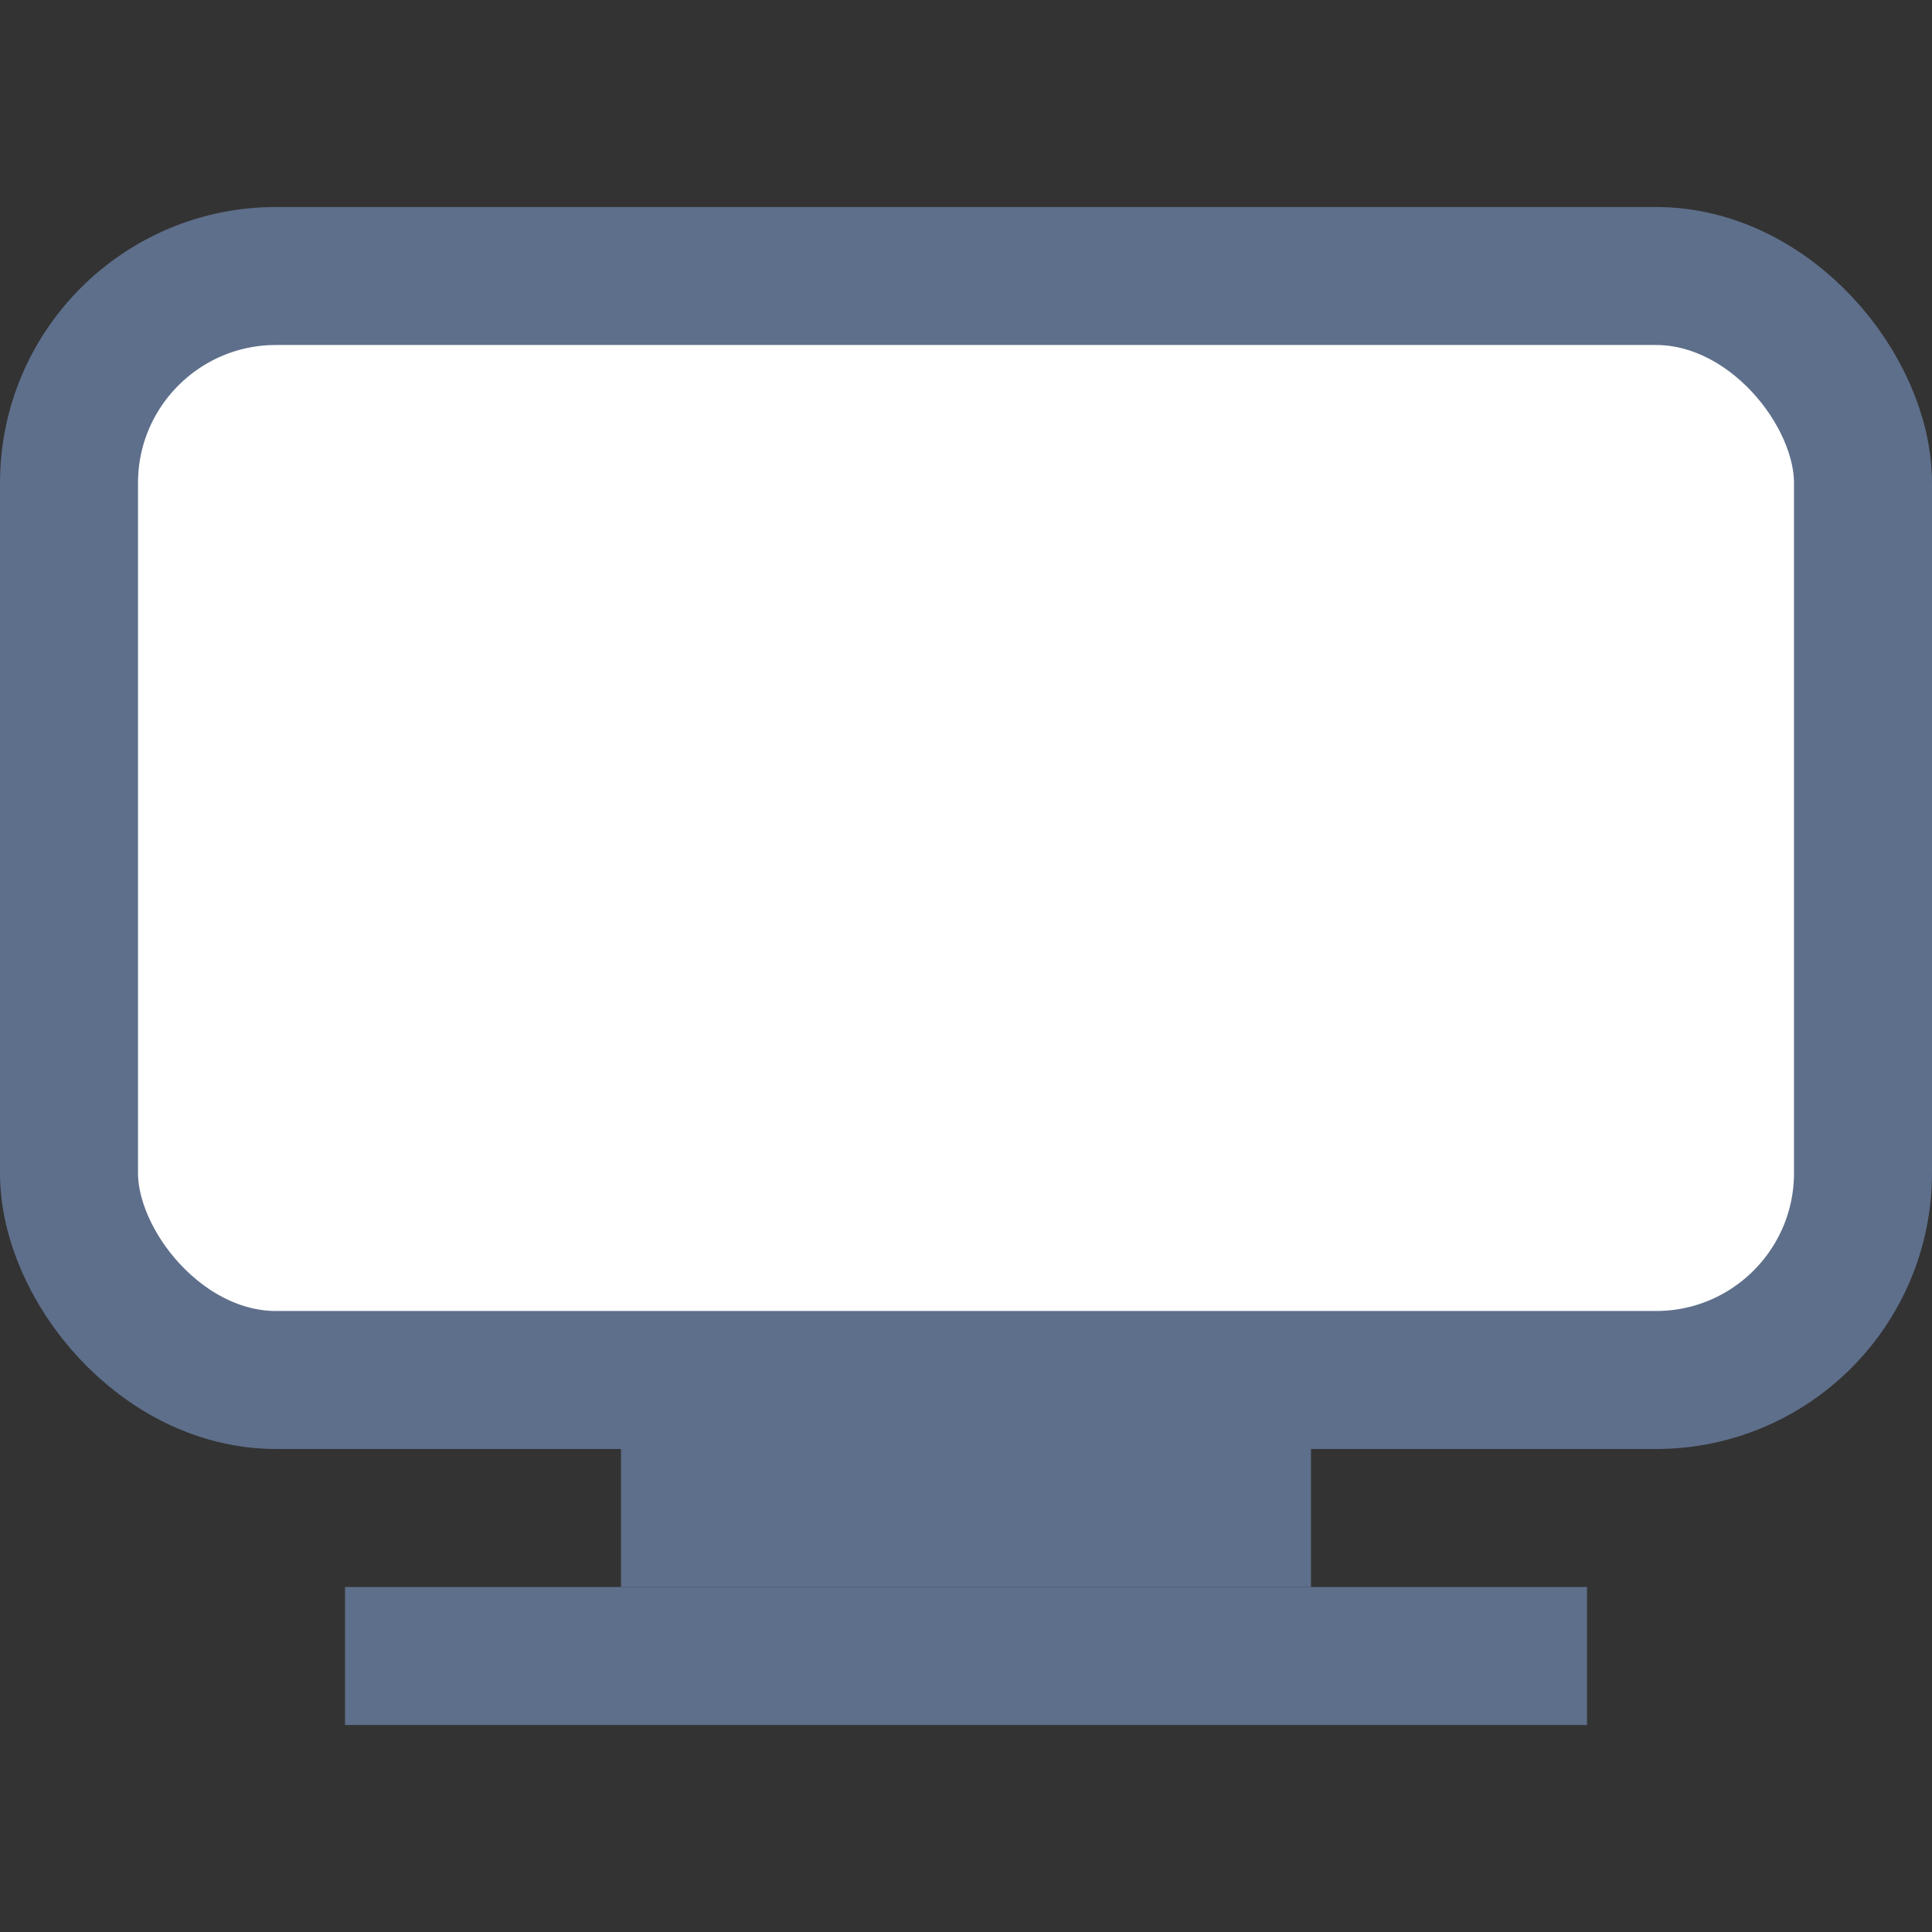 <?xml version="1.0" encoding="UTF-8"?> <svg xmlns="http://www.w3.org/2000/svg" width="28" height="28" viewBox="0 0 28 28"><rect x="0" y="0" width="28" height="28" fill="#333333" stroke="none"/><title>Icon/KPIS/Online</title><g id="Icon/KPIS/Online" stroke="none" stroke-width="1" fill="none" fill-rule="evenodd"><g id="1-Icon" transform="translate(0 3)"><path id="Rectangle-10" fill="#5E6F8B" d="M9 18h10v2H9z"></path><path id="Rectangle-12" fill="#5E6F8B" d="M5 20h18v2H5z"></path><rect id="Rectangle-9" stroke="#5E6F8B" stroke-width="2" fill="#FFF" x="1" y="1" width="26" height="16" rx="3"></rect></g></g></svg> 
